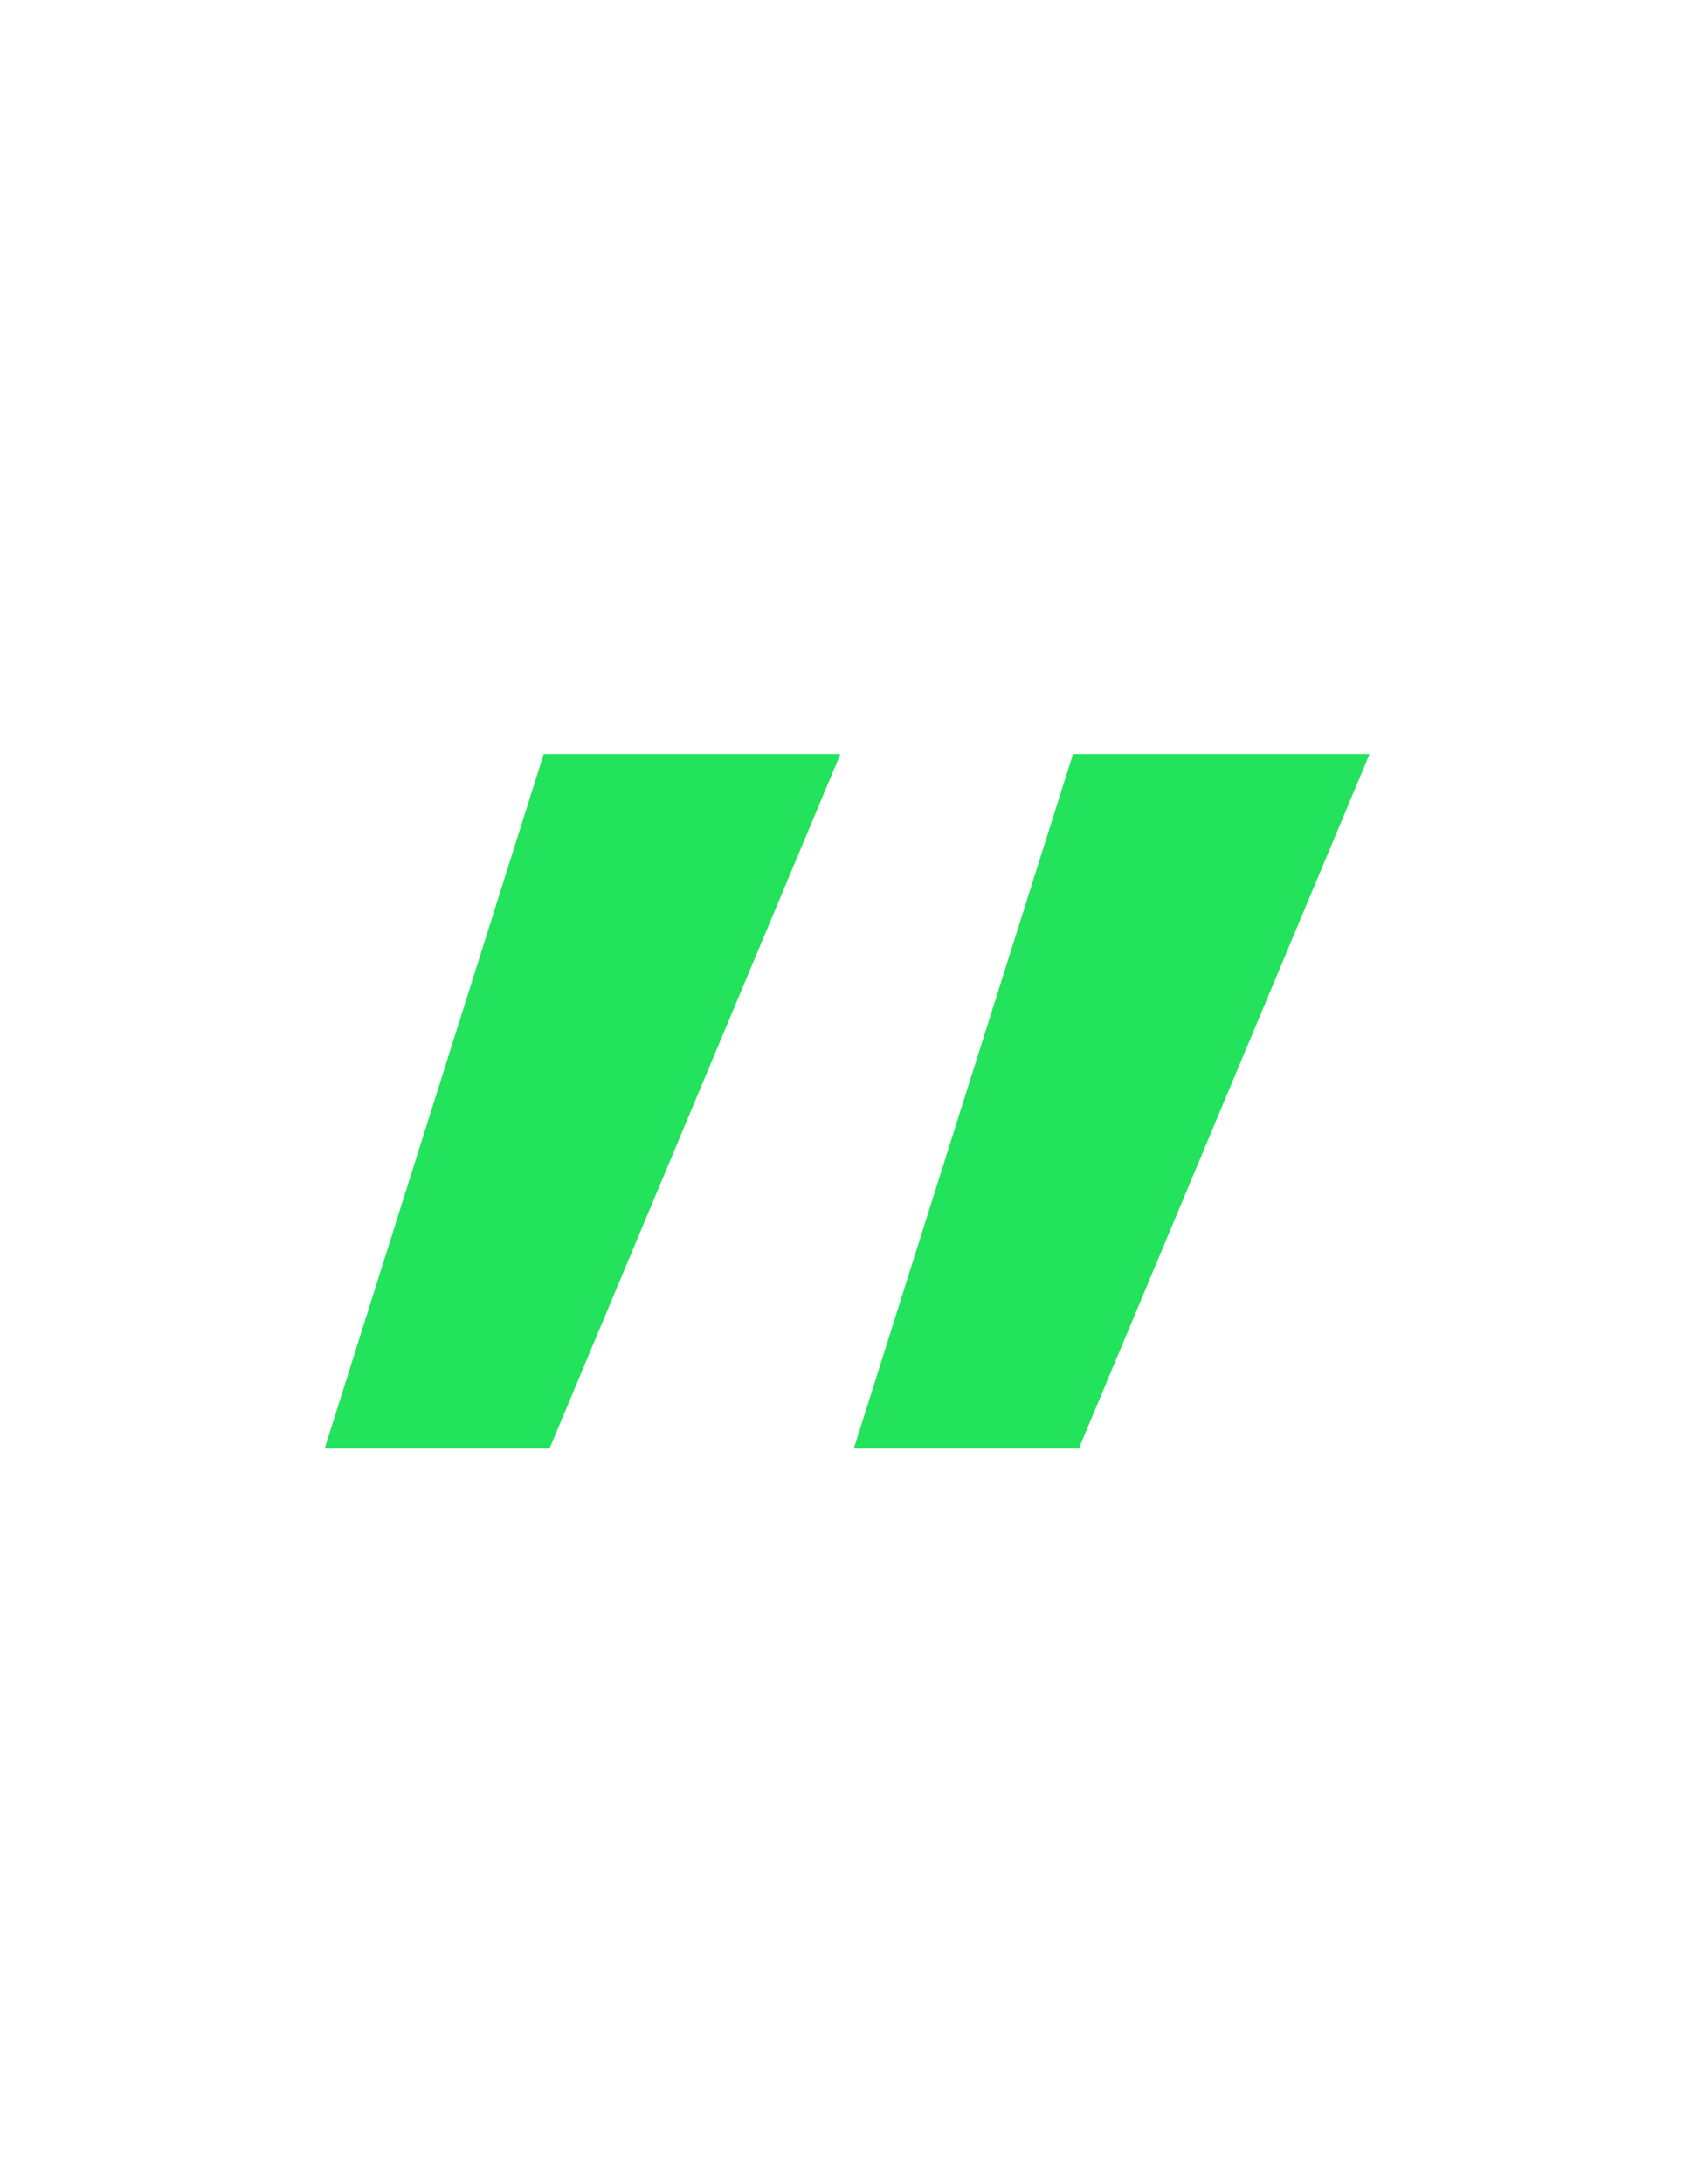 <?xml version="1.0" encoding="UTF-8"?> <svg xmlns="http://www.w3.org/2000/svg" width="14" height="18" viewBox="0 0 14 18" fill="none"> <path d="M4.483 6.214H6.929L4.531 11.937H2.677L4.483 6.214ZM8.847 6.214H11.292L8.895 11.937H7.04L8.847 6.214Z" fill="#22E35B"></path> </svg> 